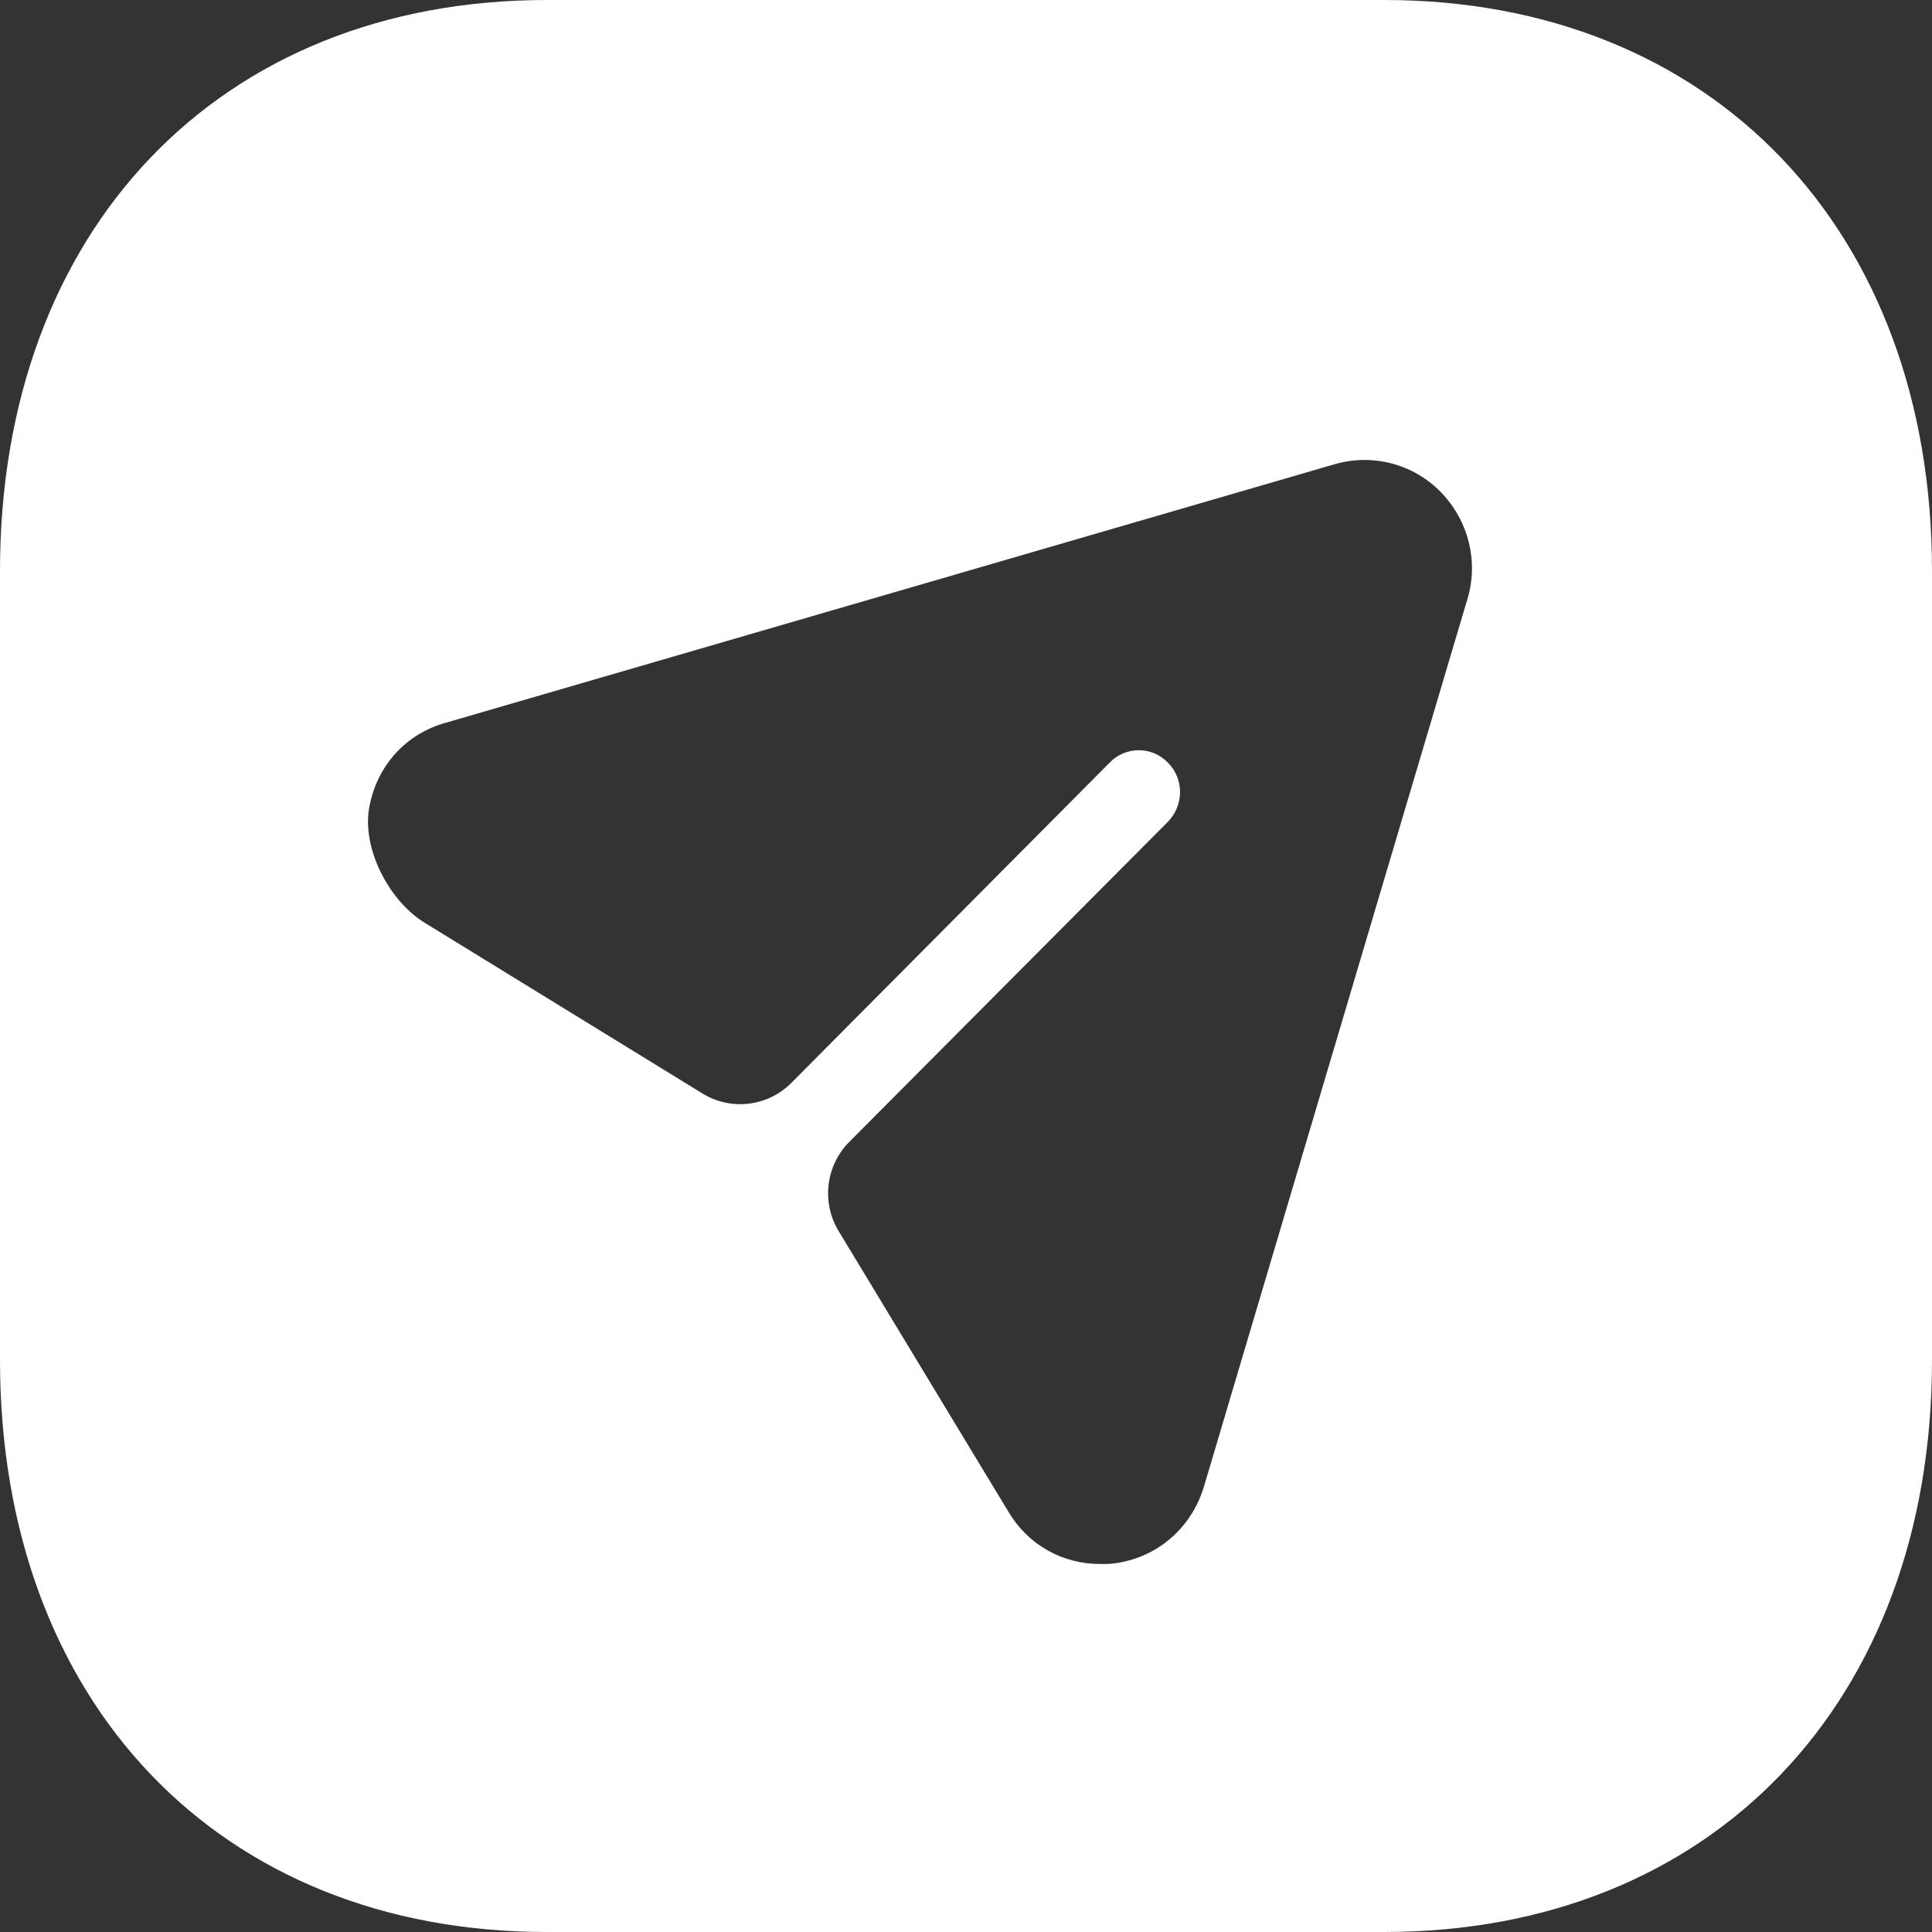 <svg width="21" height="21" viewBox="0 0 21 21" fill="none" xmlns="http://www.w3.org/2000/svg">
<rect x="0" y="0" width="21" height="21" fill="#333333" stroke="none"/>
<path fill-rule="evenodd" clip-rule="evenodd" d="M15.046 0C18.606 0 21 2.499 21 6.206V14.784C21 18.501 18.606 21 15.046 21H5.943C2.385 21 0 18.501 0 14.784V6.206C0 2.499 2.385 0 5.943 0H15.046ZM14.503 5.047C14.917 4.926 15.361 5.041 15.661 5.349C15.961 5.657 16.075 6.104 15.949 6.515L13.086 16.16C12.948 16.613 12.576 16.934 12.108 16.994C12.06 17 12.006 17 11.958 17C11.55 17 11.177 16.795 10.961 16.432L9.116 13.382C8.927 13.07 8.975 12.669 9.232 12.411L12.696 8.931C12.87 8.75 12.87 8.466 12.696 8.291C12.522 8.109 12.234 8.109 12.06 8.291L8.602 11.77C8.345 12.029 7.946 12.076 7.636 11.886L4.616 10.03C4.227 9.791 3.929 9.219 4.015 8.768C4.098 8.326 4.408 7.977 4.845 7.856L14.503 5.047Z" fill="white"/>
</svg>
